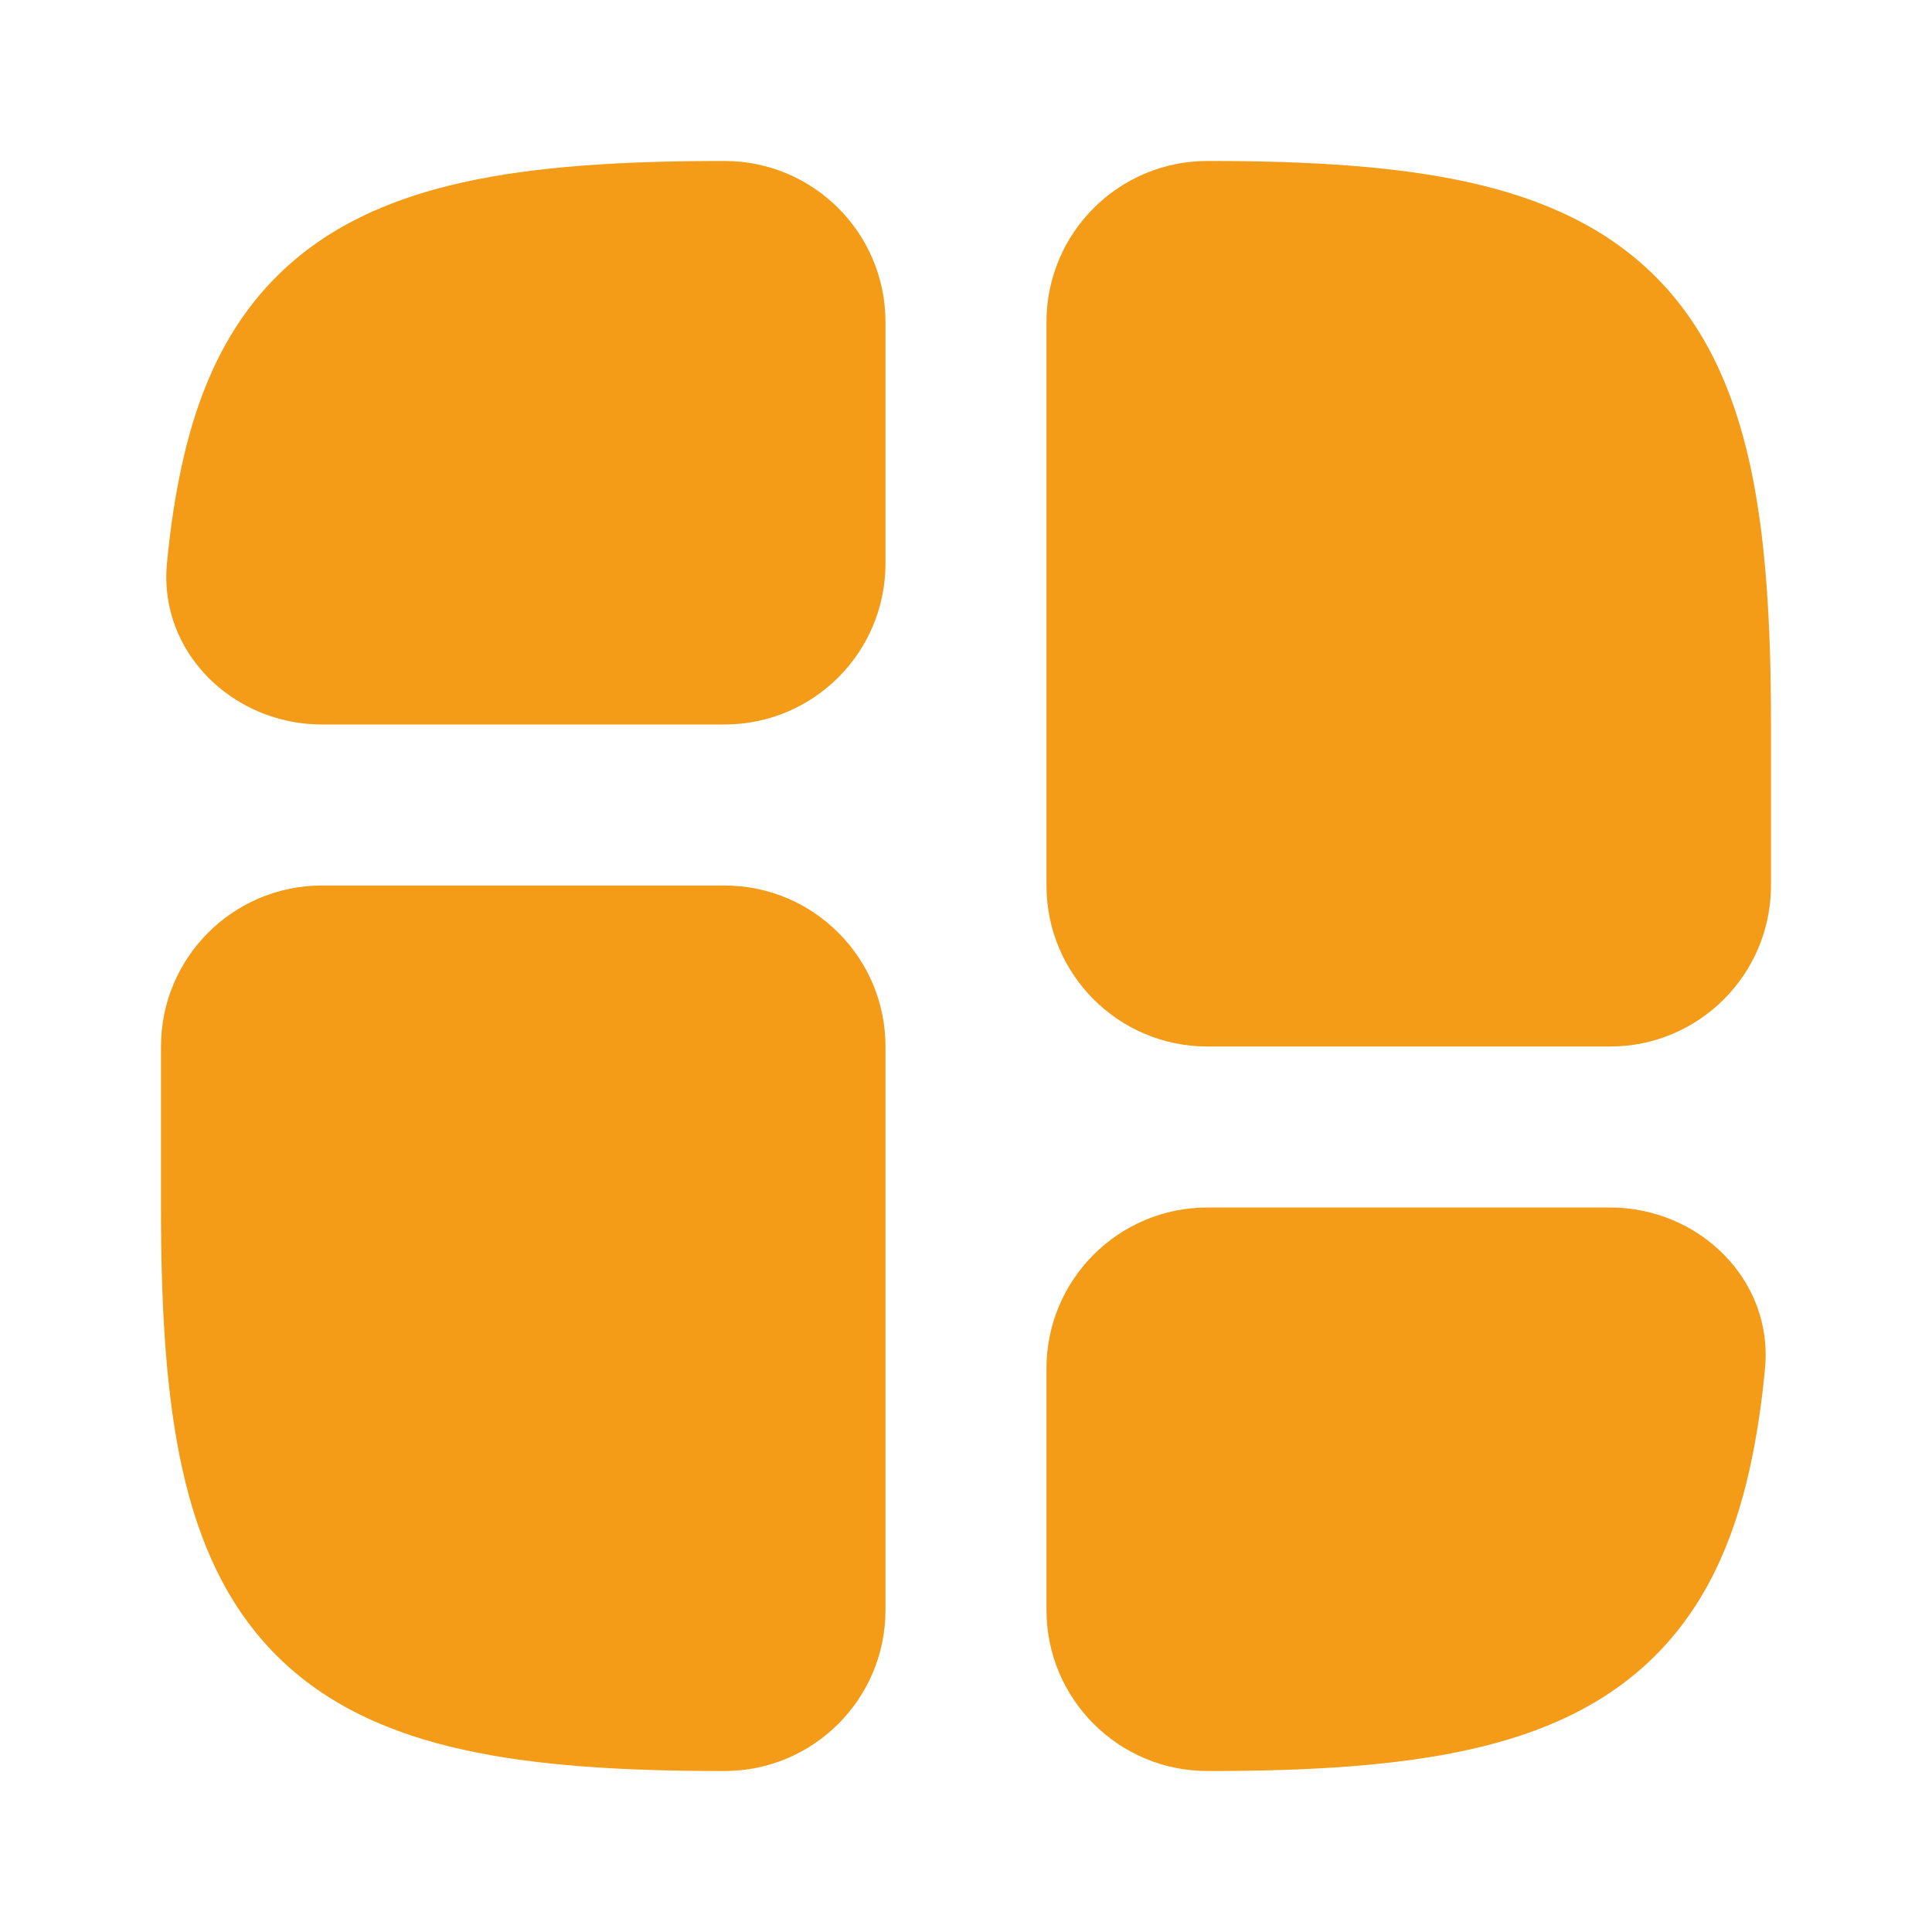 <svg width="40" height="40" viewBox="0 0 40 40" fill="none" xmlns="http://www.w3.org/2000/svg">
<path d="M24.999 25C23.158 25 21.666 26.492 21.666 28.333V33.333C21.666 35.174 23.158 36.667 24.999 36.667H25.039C27.128 36.667 28.92 36.557 30.417 36.224C31.934 35.887 33.248 35.3 34.274 34.274C35.299 33.249 35.886 31.934 36.224 30.418C36.376 29.73 36.477 29.032 36.543 28.33C36.716 26.497 35.174 25 33.333 25H24.999Z" fill="#F49B17"/>
<path d="M3.333 25.04V21.667C3.333 19.826 4.825 18.334 6.666 18.334H15C16.841 18.334 18.333 19.826 18.333 21.667V33.334C18.333 35.175 16.841 36.667 15 36.667H14.96C12.871 36.667 11.079 36.557 9.582 36.224C8.065 35.887 6.751 35.3 5.725 34.275C4.7 33.249 4.113 31.935 3.776 30.418C3.443 28.921 3.333 27.129 3.333 25.04Z" fill="#F49B17"/>
<path d="M36.666 18.334C36.666 20.174 35.174 21.667 33.333 21.667H24.999C23.158 21.667 21.666 20.174 21.666 18.334V6.667C21.666 4.826 23.158 3.333 24.999 3.333H25.039C27.128 3.333 28.92 3.443 30.417 3.776C31.934 4.113 33.248 4.701 34.274 5.726C35.299 6.751 35.886 8.066 36.224 9.582C36.556 11.079 36.666 12.872 36.666 14.96V18.334Z" fill="#F49B17"/>
<path d="M18.333 6.667C18.333 4.826 16.841 3.333 15 3.333H14.96C12.871 3.333 11.079 3.443 9.582 3.776C8.065 4.113 6.751 4.701 5.725 5.726C4.7 6.751 4.113 8.066 3.776 9.582C3.623 10.27 3.522 10.968 3.456 11.67C3.283 13.503 4.825 15 6.666 15H15C16.841 15 18.333 13.508 18.333 11.667V6.667Z" fill="#F49B17"/>
</svg>
